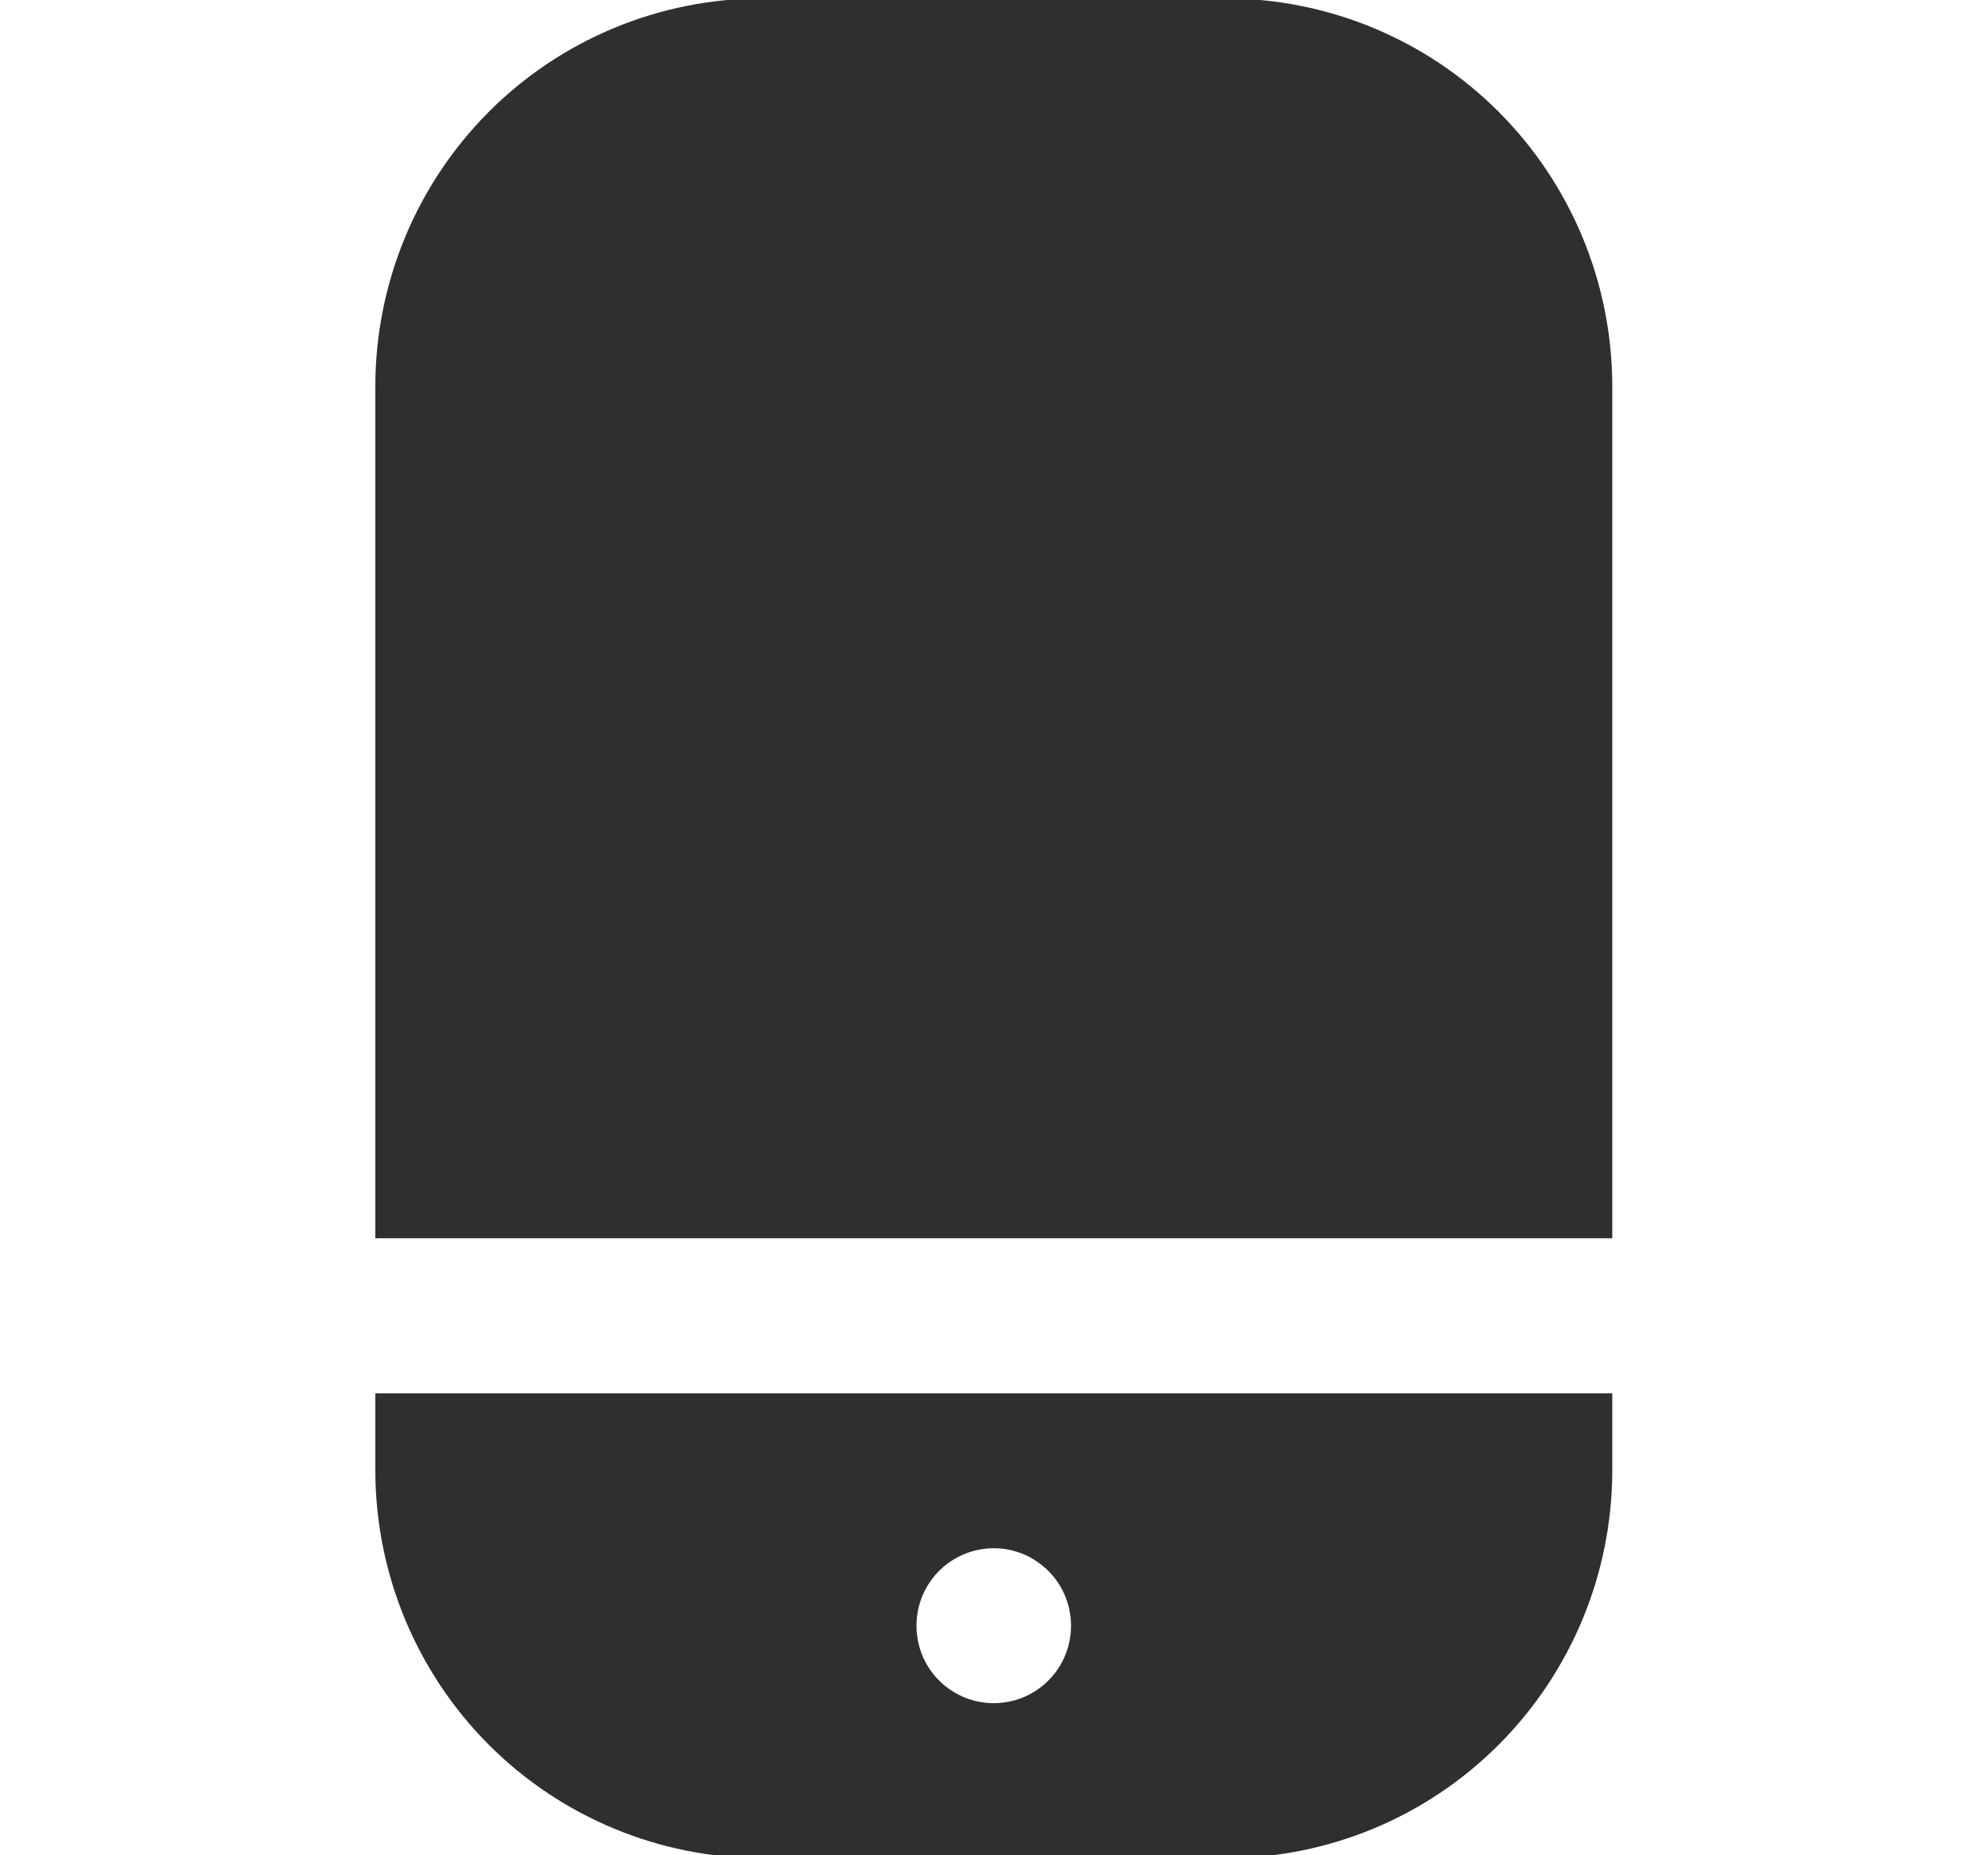 <svg width="15" height="14" viewBox="0 0 15 14" fill="none" xmlns="http://www.w3.org/2000/svg">
<g id="icons" clip-path="url(#clip0_5914_3638)">
<path id="Vector" d="M9.248 -0.012H5.748C4.975 -0.011 4.234 0.297 3.687 0.845C3.141 1.393 2.833 2.137 2.832 2.912V9.344H12.165V2.912C12.164 2.137 11.856 1.393 11.309 0.845C10.763 0.297 10.021 -0.011 9.248 -0.012Z" fill="#2F2F2F"/>
<path id="Vector_2" d="M2.832 11.098C2.833 11.874 3.141 12.617 3.687 13.165C4.234 13.713 4.975 14.021 5.748 14.022H9.248C10.021 14.021 10.763 13.713 11.309 13.165C11.856 12.617 12.164 11.874 12.165 11.098V10.514H2.832V11.098ZM7.498 11.683C7.614 11.683 7.726 11.717 7.822 11.782C7.918 11.846 7.993 11.937 8.037 12.044C8.081 12.151 8.093 12.269 8.07 12.382C8.048 12.495 7.992 12.6 7.911 12.681C7.829 12.763 7.725 12.819 7.612 12.841C7.499 12.864 7.382 12.852 7.275 12.808C7.169 12.764 7.077 12.689 7.013 12.593C6.949 12.497 6.915 12.384 6.915 12.268C6.915 12.113 6.976 11.964 7.086 11.854C7.195 11.745 7.344 11.683 7.498 11.683Z" fill="#2F2F2F"/>
</g>
<defs>
<clipPath id="clip0_5914_3638">
<rect width="14" height="14" fill="white" transform="translate(0.5)"/>
</clipPath>
</defs>
</svg>

